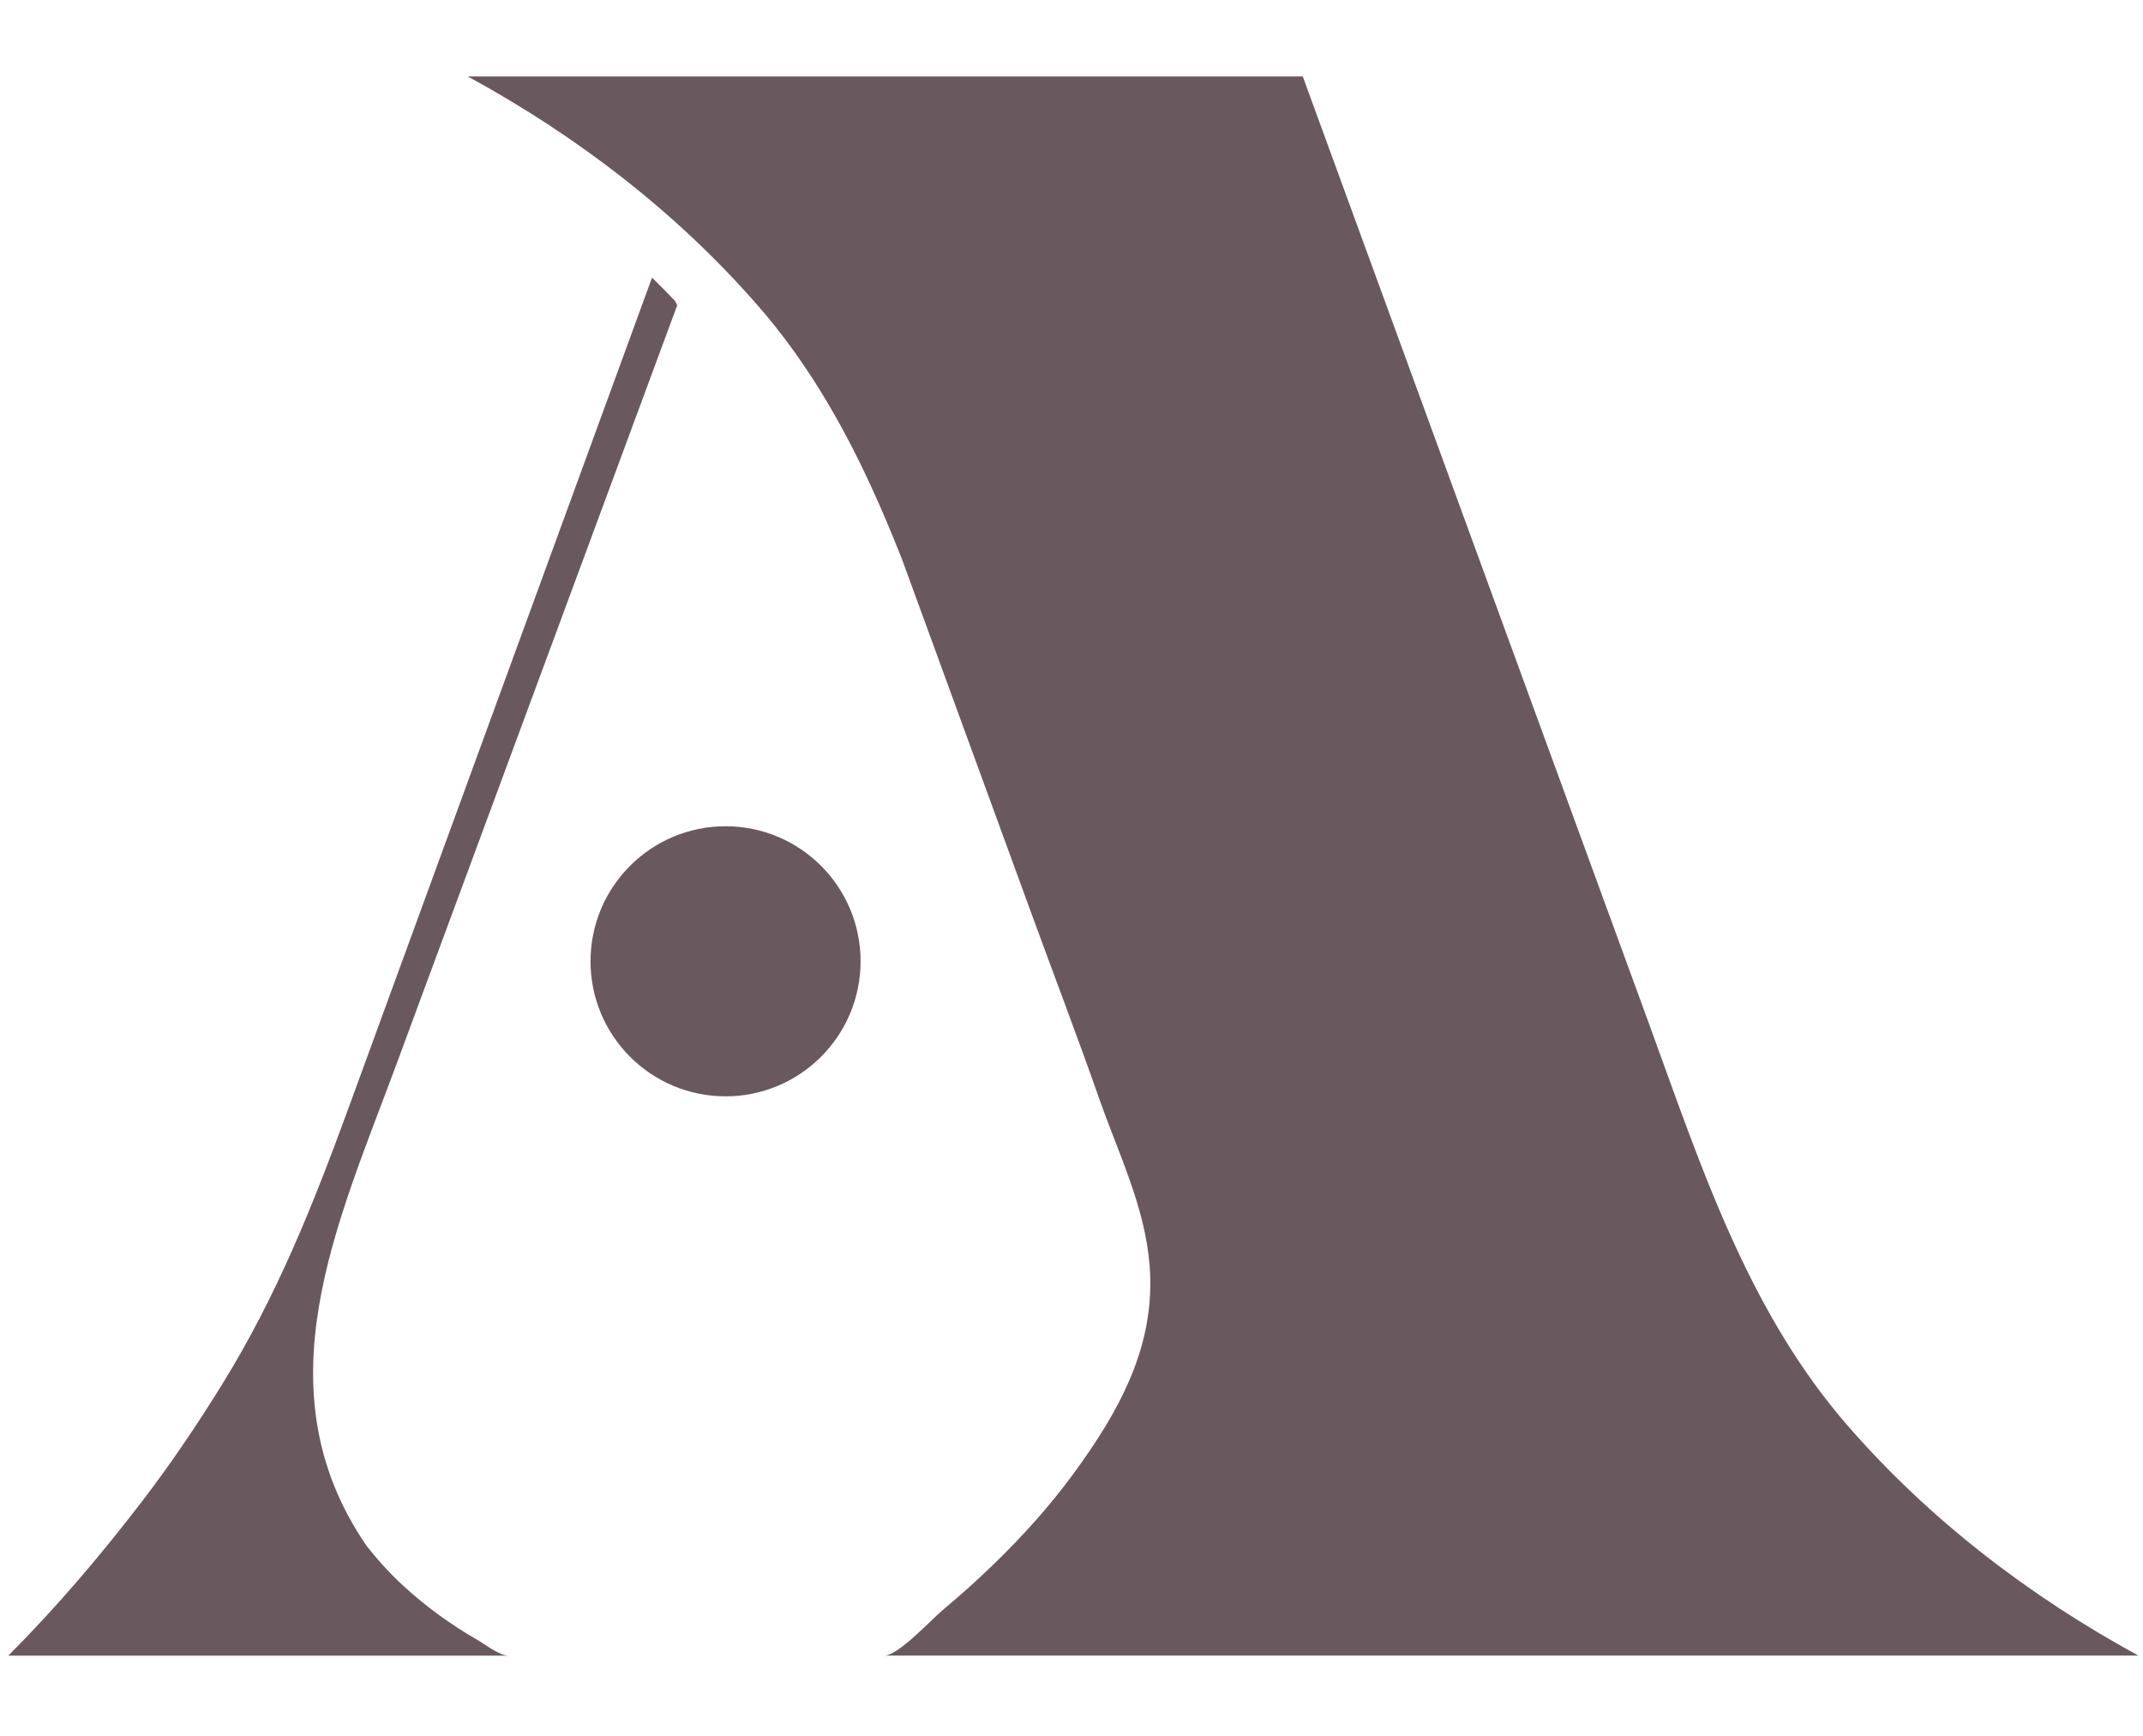 <?xml version="1.0" encoding="utf-8"?>
<!-- Generator: Adobe Illustrator 16.0.0, SVG Export Plug-In . SVG Version: 6.00 Build 0)  -->
<!DOCTYPE svg PUBLIC "-//W3C//DTD SVG 1.1//EN" "http://www.w3.org/Graphics/SVG/1.1/DTD/svg11.dtd">
<svg version="1.1" id="Layer_1" xmlns="http://www.w3.org/2000/svg" xmlns:xlink="http://www.w3.org/1999/xlink" x="0px" y="0px"
	 width="100px" height="81px" viewBox="0 0 100 81" enable-background="new 0 0 100 81" xml:space="preserve">
<g>
	<path fill="#69595E" d="M30.426,12.954c-2.356,6.446-4.713,12.892-7.069,19.338c-2.362,6.462-4.725,12.927-7.087,19.388
		c-1.67,4.567-3.358,8.807-5.926,12.949C9.198,66.48,7.982,68.28,6.66,70.011c-1.93,2.525-4.023,4.986-6.271,7.239h6.534h1.365
		H23.72c-0.414,0-1.112-0.545-1.452-0.739c-1.238-0.709-2.402-1.557-3.453-2.523c-0.629-0.579-1.201-1.21-1.723-1.88
		c-4.993-7.298-1.351-15.002,1.364-22.334c2.488-6.727,4.977-13.453,7.466-20.179l5.679-15.349
		c-0.032-0.072-0.071-0.139-0.105-0.209C31.147,13.667,30.788,13.311,30.426,12.954"/>
	<path fill="#69595E" d="M40.158,44.852c0,3.481-2.821,6.302-6.301,6.302c-3.479,0-6.301-2.82-6.301-6.302
		c0-3.479,2.822-6.3,6.301-6.3C37.337,38.552,40.158,41.373,40.158,44.852"/>
	<path fill="#69595E" d="M86.203,66.501c-2.178-2.507-3.809-5.309-5.175-8.251c-1.583-3.403-2.805-6.995-4.099-10.537
		c-1.972-5.391-3.942-10.781-5.913-16.171L61.213,4.72l-0.421-1.153H33.857H21.827c5.095,2.773,9.778,6.361,13.587,10.749
		c2.176,2.506,3.809,5.308,5.175,8.25c0.537,1.157,1.031,2.337,1.502,3.529c2.021,5.531,4.04,11.064,6.064,16.596
		c1.042,2.854,2.13,5.696,3.135,8.563c0.898,2.562,2.132,5.031,2.354,7.778c0.303,3.757-1.427,6.833-3.573,9.757
		c-1.089,1.482-2.323,2.854-3.639,4.135c-0.789,0.77-1.61,1.503-2.455,2.211c-0.51,0.427-2.065,2.114-2.71,2.114h19.524h7.898
		h10.387h8.647h12.064C94.695,74.475,90.012,70.889,86.203,66.501"/>
</g>
</svg>
